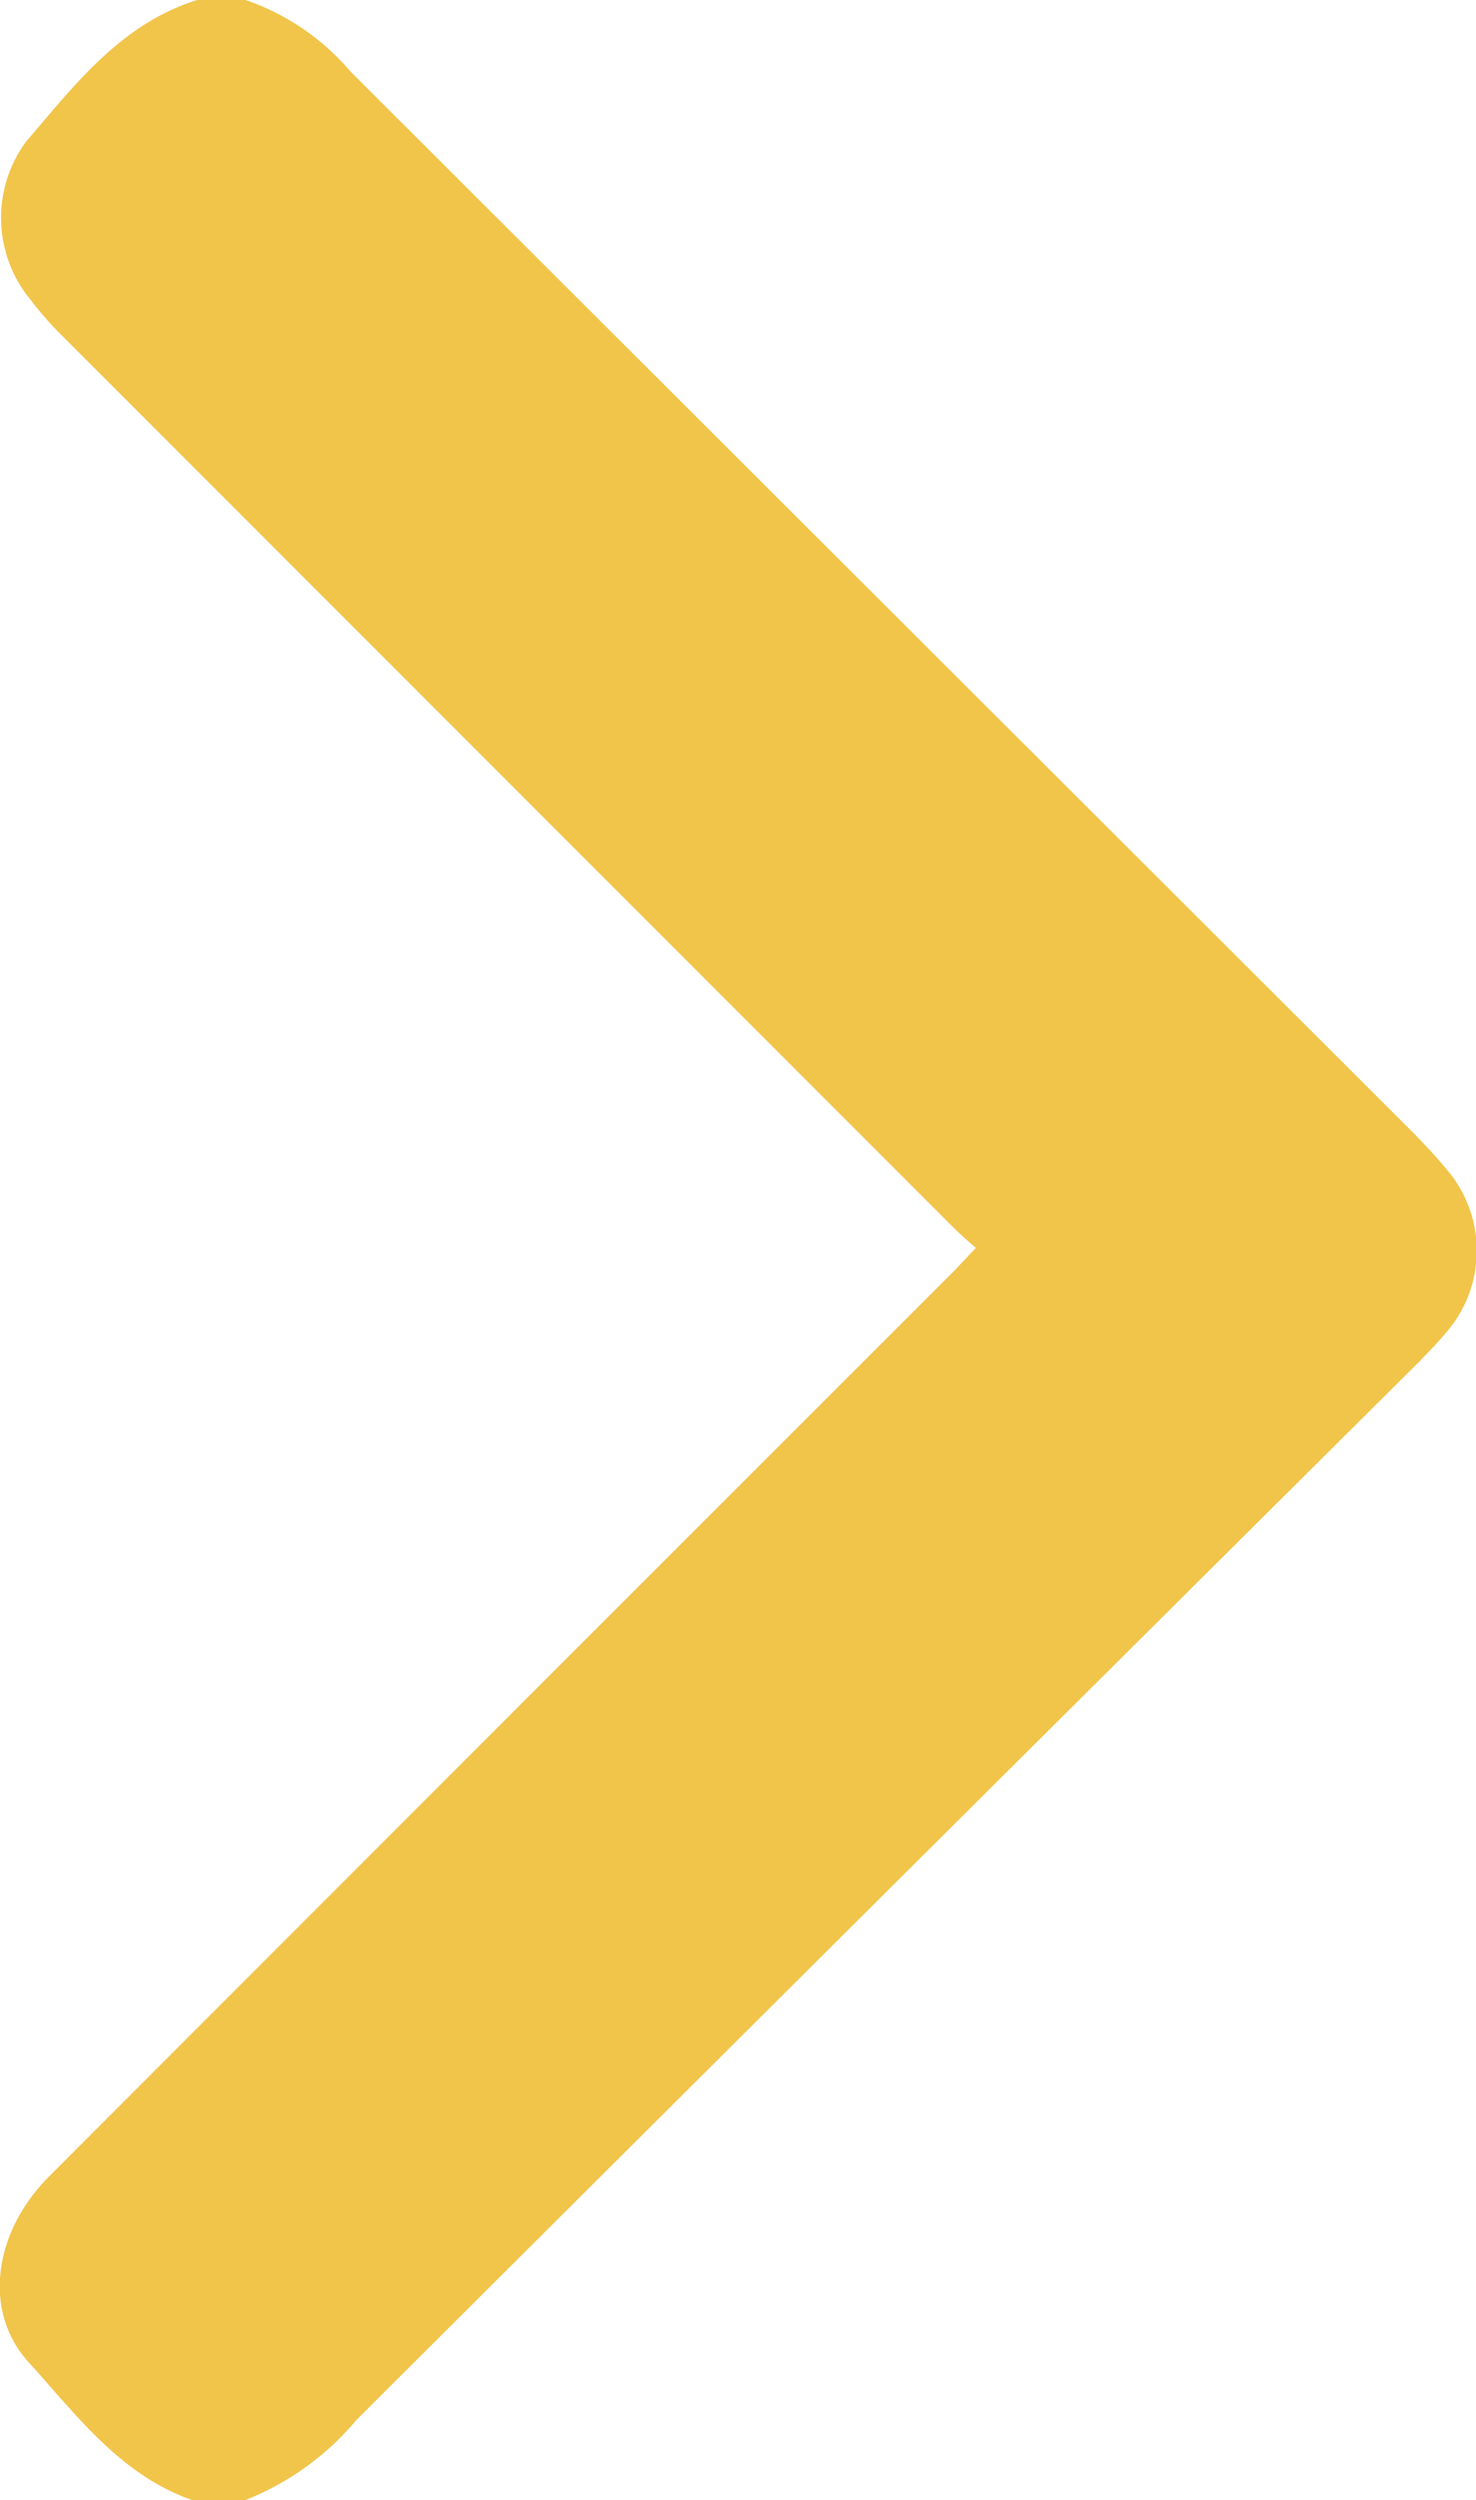 <?xml version="1.0" encoding="UTF-8"?> <svg xmlns="http://www.w3.org/2000/svg" viewBox="0 0 34.44 58.3"> <defs> <style>.cls-1{fill:#f1c44a;}</style> </defs> <g id="Слой_2" data-name="Слой 2"> <g id="Слой_2-2" data-name="Слой 2"> <path class="cls-1" d="M5.73,0A5.6,5.6,0,0,1,8.18,1.67L33,26.44c.25.26.5.52.73.8a2.91,2.91,0,0,1,0,3.85c-.2.24-.41.45-.62.67Q20.7,44.09,8.32,56.43A6.49,6.49,0,0,1,5.73,58.3H4.48c-1.67-.58-2.71-2-3.81-3.21S-.14,52,1.2,50.7Q11.73,40.16,22.28,29.62l.49-.52c-.22-.19-.39-.34-.55-.5L1.34,7.72A7.93,7.93,0,0,1,.72,7a3,3,0,0,1-.11-3.7C1.73,2,2.81.56,4.6,0Z"></path> </g> </g> </svg> 